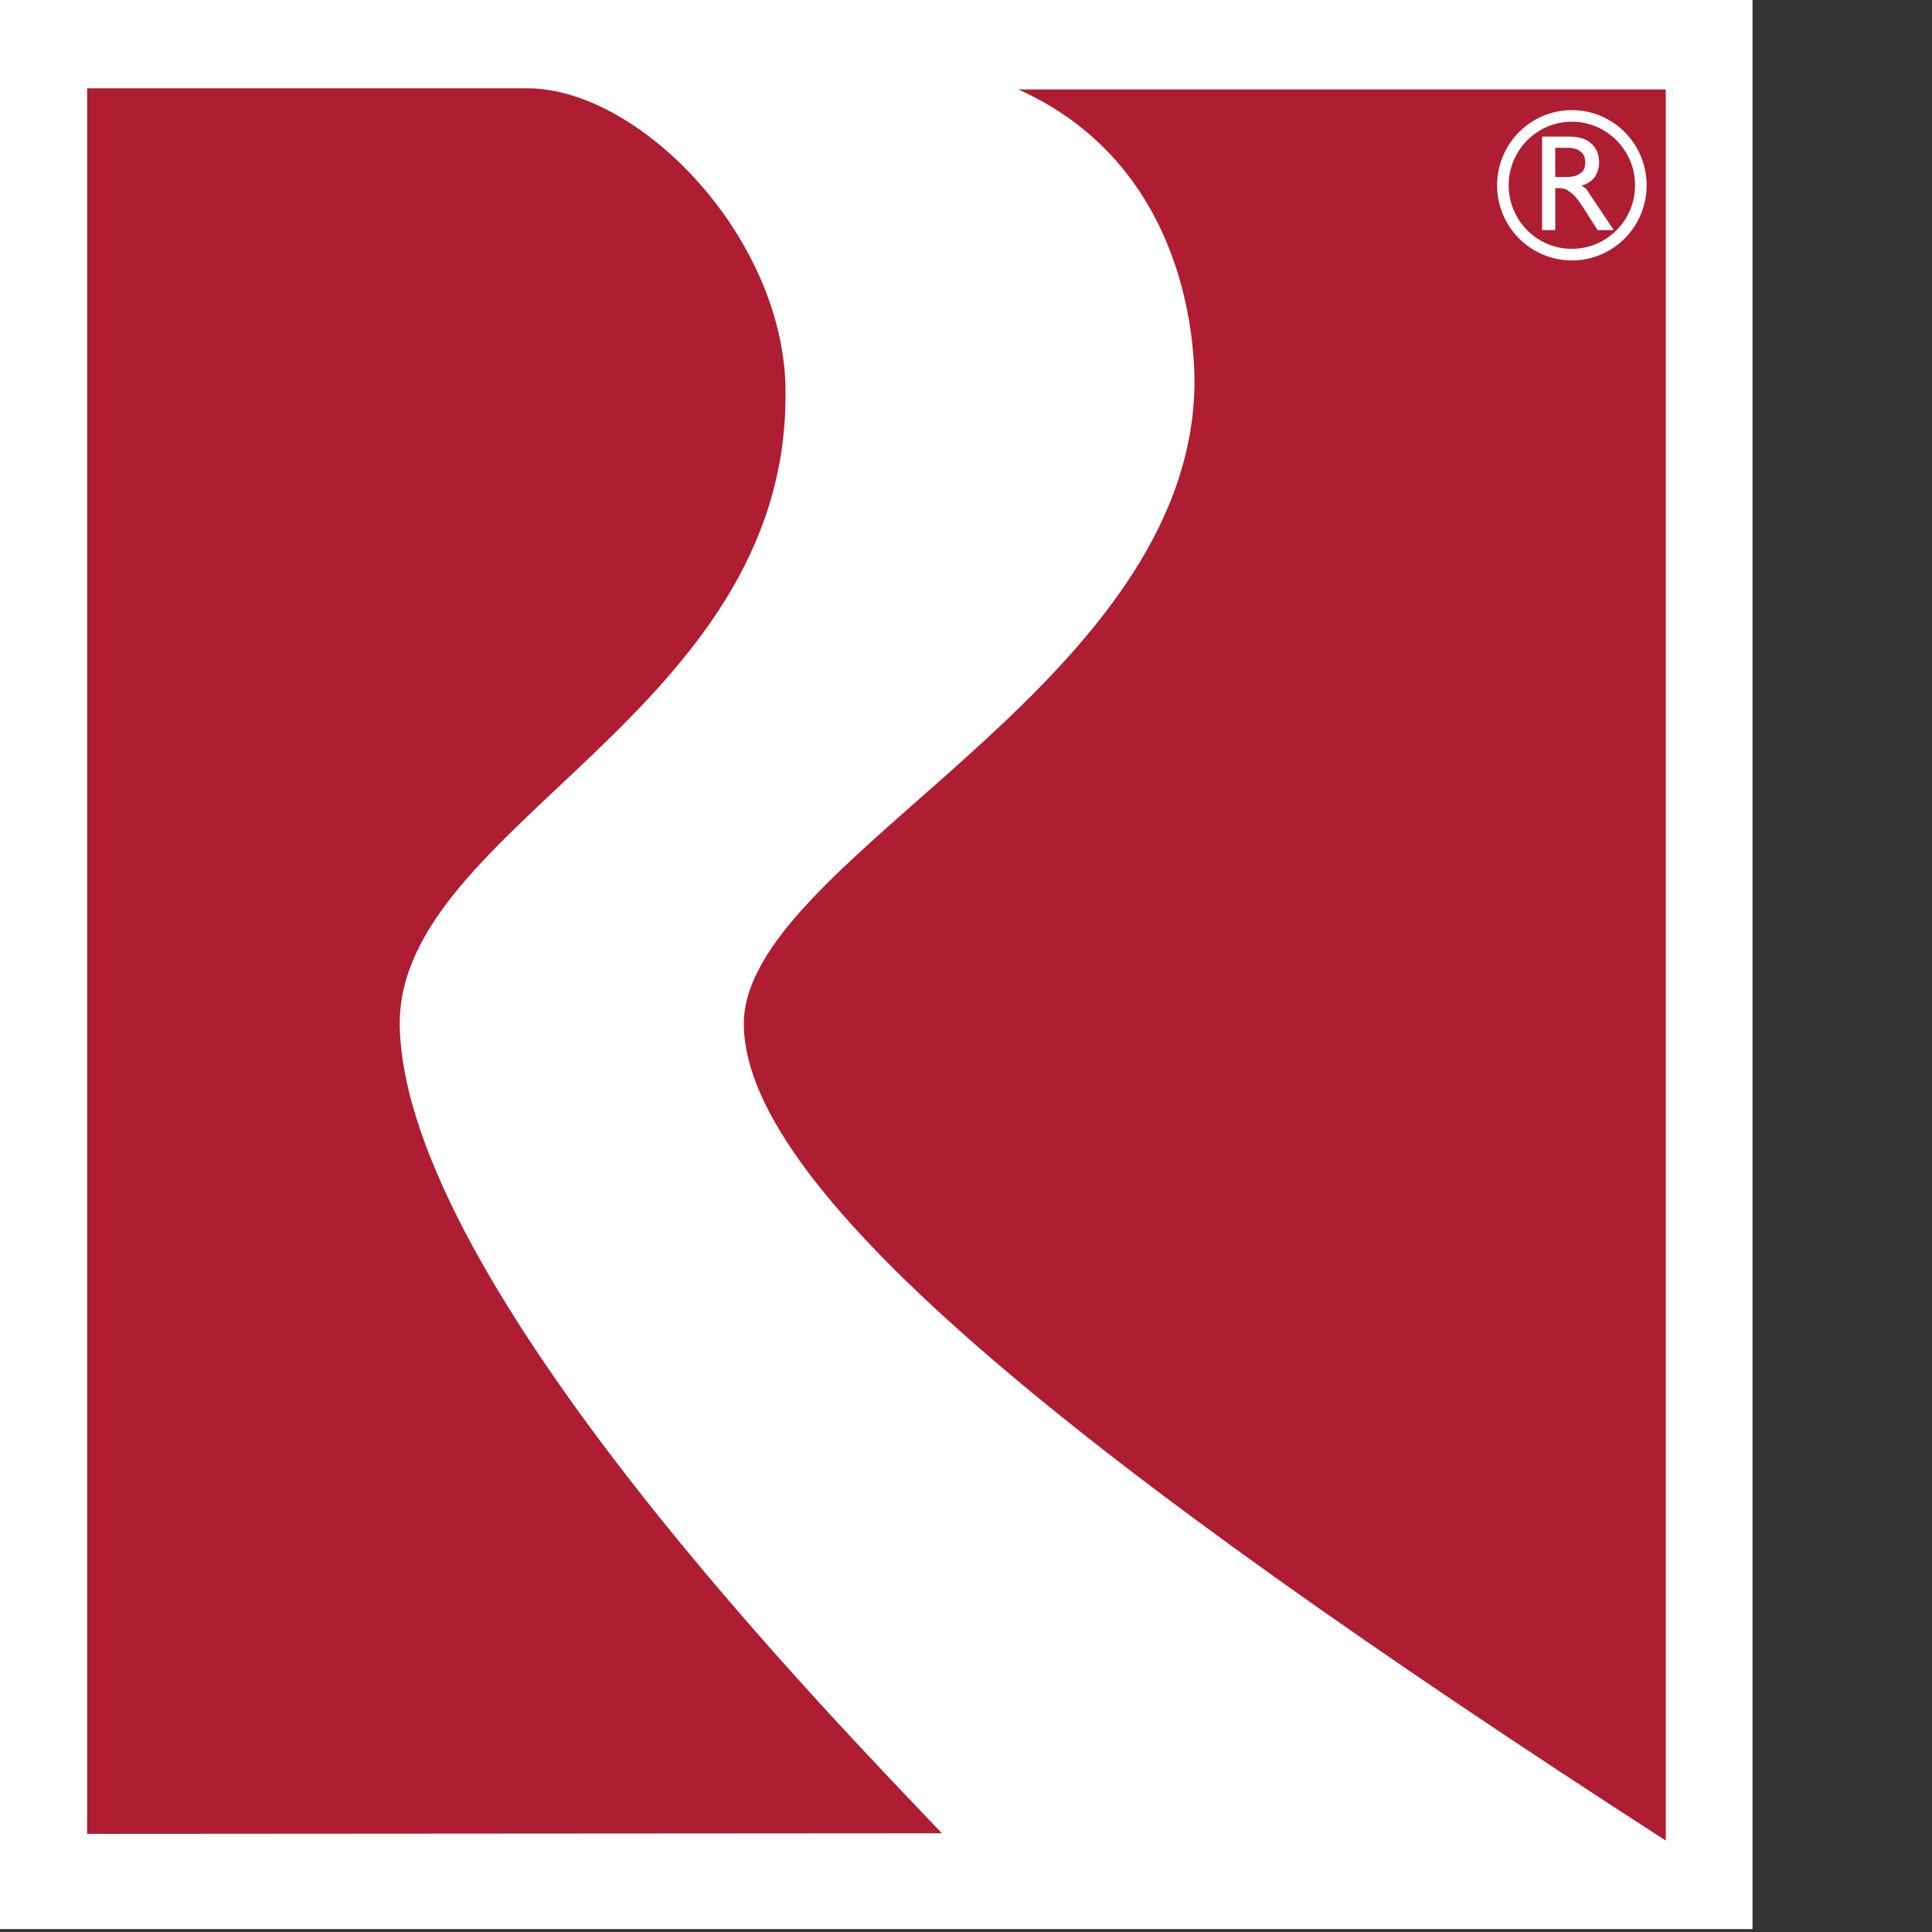 <?xml version="1.0" encoding="UTF-8" standalone="no"?><!DOCTYPE svg PUBLIC "-//W3C//DTD SVG 1.1//EN" "http://www.w3.org/Graphics/SVG/1.1/DTD/svg11.dtd"><svg width="100%" height="100%" viewBox="0 0 10 10" version="1.1" xmlns="http://www.w3.org/2000/svg" xmlns:xlink="http://www.w3.org/1999/xlink" xml:space="preserve" xmlns:serif="http://www.serif.com/" style="fill-rule:evenodd;clip-rule:evenodd;stroke-miterlimit:10;"><rect x="0" y="0" width="10" height="10" fill="#333333" stroke="none"/><g><rect x="0" y="0" width="9.071" height="9.985" style="fill:#fff;"/><path d="M8.622,0.463l0,9.064c-3.028,-1.955 -4.75,-3.347 -4.772,-4.213c-0.023,-0.85 2.254,-1.724 2.331,-3.267c0,-0 0.084,-1.137 -0.91,-1.584" style="fill:#ae1d32;fill-rule:nonzero;"/><path d="M2.717,0.457c0.588,-0.01 1.354,0.777 1.349,1.582c0.005,1.658 -2.003,2.233 -1.997,3.264c0.018,1.34 2.308,3.658 2.806,4.186l-4.424,0.003l-0,-9.035" style="fill:#ae1d32;fill-rule:nonzero;"/><ellipse cx="8.136" cy="0.959" rx="0.357" ry="0.359" style="fill:none;stroke:#fff;stroke-width:0.06px;"/><path d="M8.05,0.916l0.059,-0c0.031,-0 0.054,-0.006 0.07,-0.019c0.018,-0.008 0.026,-0.031 0.026,-0.053c-0,-0.029 -0.008,-0.05 -0.024,-0.059c-0.013,-0.014 -0.039,-0.02 -0.072,-0.02l-0.059,0l0,0.151Zm-0.068,0.275l-0,-0.484l0.141,0c0.051,0 0.088,0.012 0.112,0.035c0.028,0.023 0.042,0.058 0.042,0.1c-0,0.029 -0.01,0.054 -0.022,0.074c-0.015,0.019 -0.039,0.037 -0.071,0.045c0.008,0.001 0.017,0.011 0.025,0.015c0.005,0.008 0.015,0.02 0.026,0.039l0.118,0.176l-0.084,-0l-0.082,-0.129c-0.026,-0.037 -0.045,-0.06 -0.061,-0.068c-0.016,-0.014 -0.032,-0.02 -0.054,-0.02l-0.022,-0l0,0.217l-0.068,-0Z" style="fill:#fff;"/></g></svg>